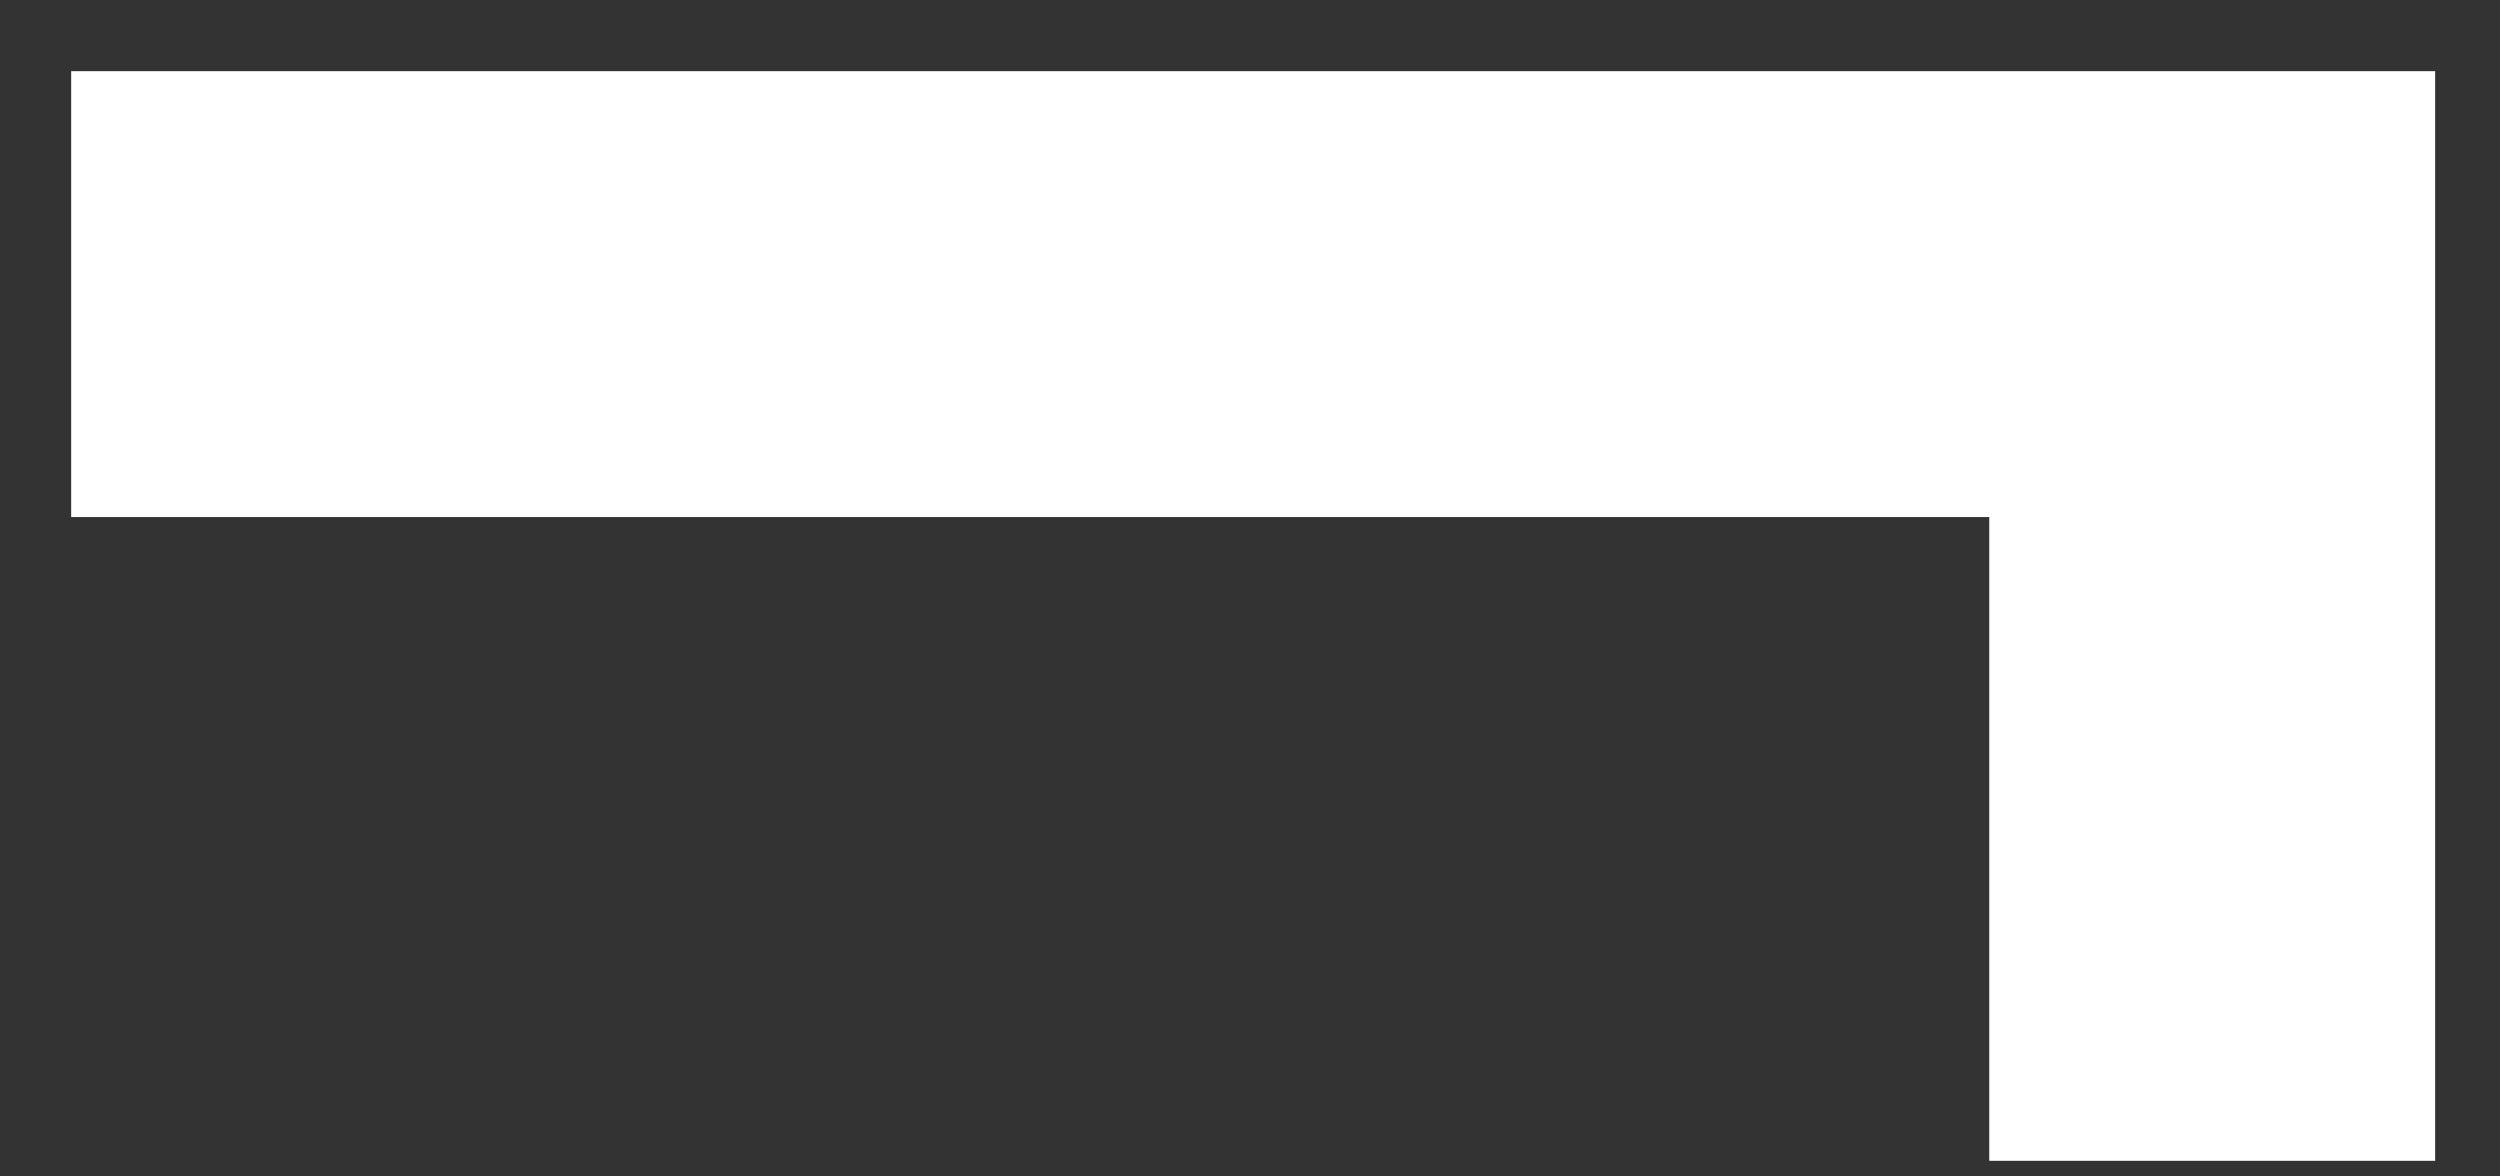 <?xml version="1.0" encoding="utf-8"?>
<svg xmlns="http://www.w3.org/2000/svg" fill="none" height="100%" overflow="visible" preserveAspectRatio="none" style="display: block;" viewBox="0 0 34 16" width="100%">
<rect x="0" y="0" width="34" height="16" fill="#333333" stroke="none"/>
<path d="M4 4H30.086V12.755" id="Vector" stroke="white" stroke-linecap="square" stroke-width="6.064"/>
</svg>